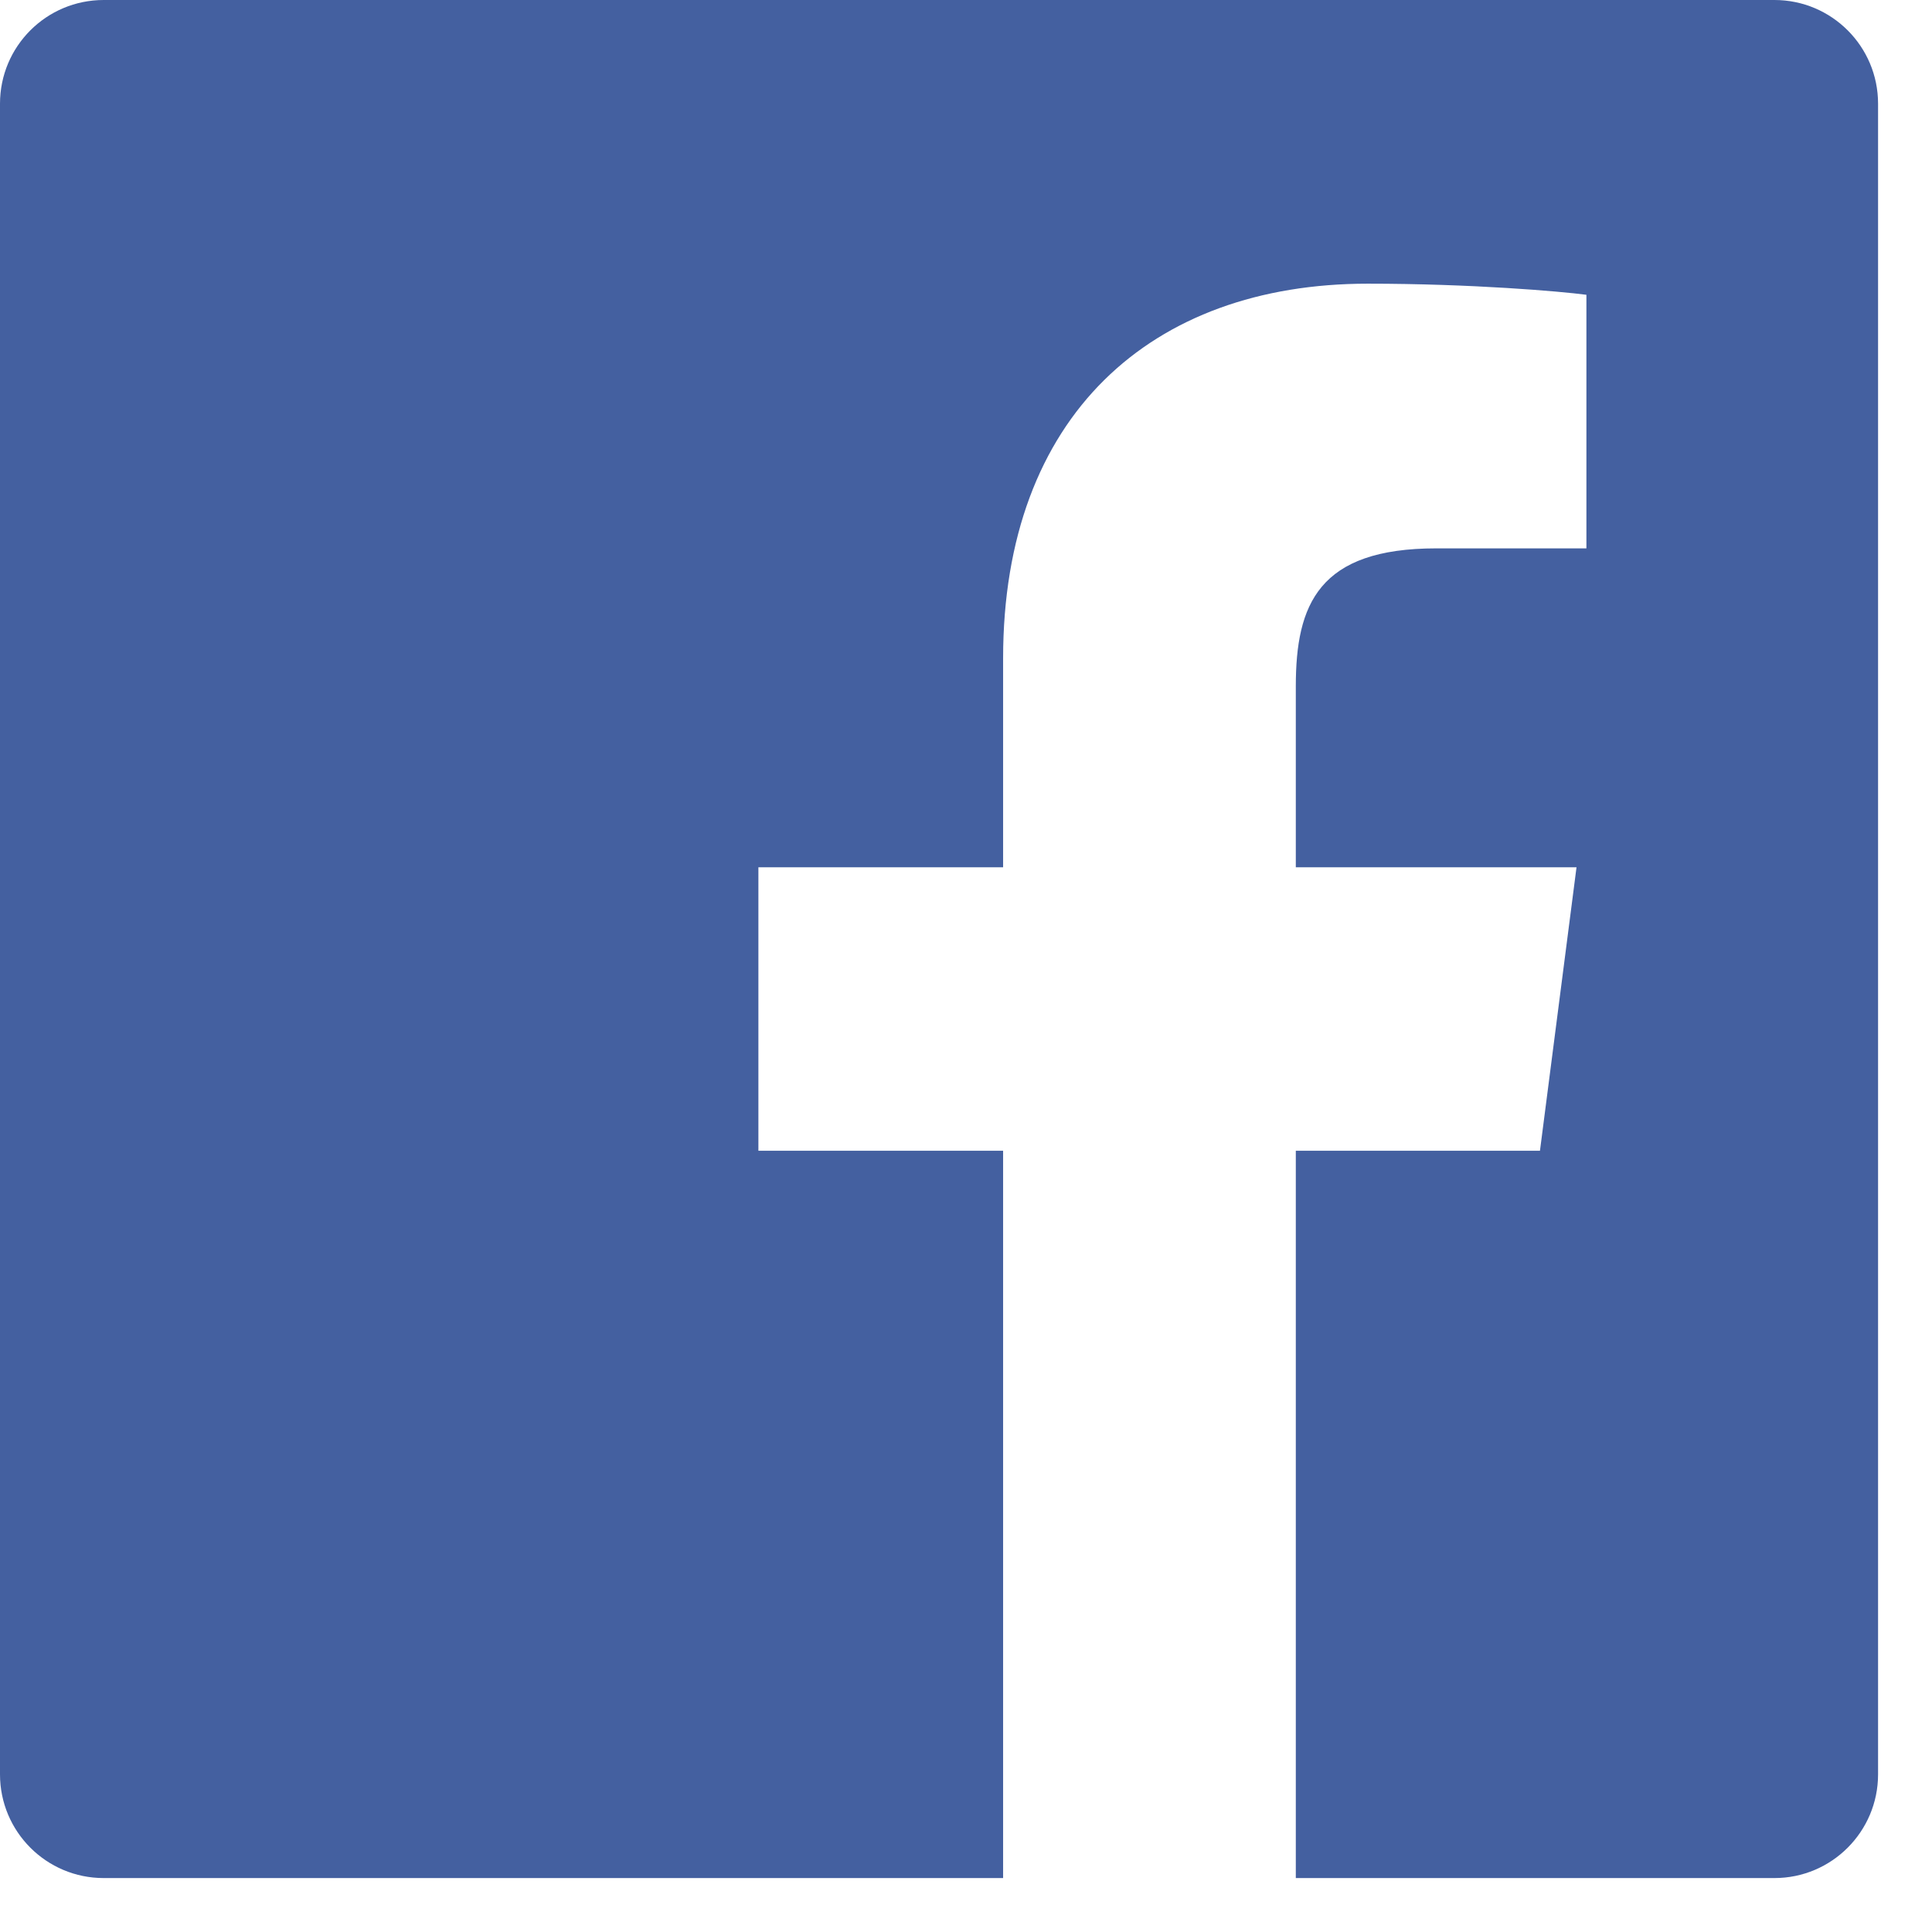 <svg width="24" height="24" viewBox="0 0 24 24" fill="none" xmlns="http://www.w3.org/2000/svg">
<g clip-path="url(#clip0_13_4690)">
<path fill-rule="evenodd" clip-rule="evenodd" d="M12.461 23.33H1.288C0.576 23.33 0 22.753 0 22.042V1.288C0 0.576 0.576 0 1.288 0H22.043C22.753 0 23.33 0.576 23.33 1.288V22.042C23.33 22.753 22.753 23.33 22.043 23.33H16.097V14.295H19.13L19.584 10.774H16.097V8.526C16.097 7.507 16.38 6.812 17.842 6.812L19.707 6.812V3.662C19.384 3.619 18.277 3.524 16.99 3.524C14.302 3.524 12.461 5.164 12.461 8.178V10.774H9.421V14.295H12.461V23.33Z" fill="#4460A0"/>
</g>
<defs>
<clipPath id="clip0_13_4690">
<rect width="23.33" height="23.33" fill="white"/>
</clipPath>
</defs>
</svg>

